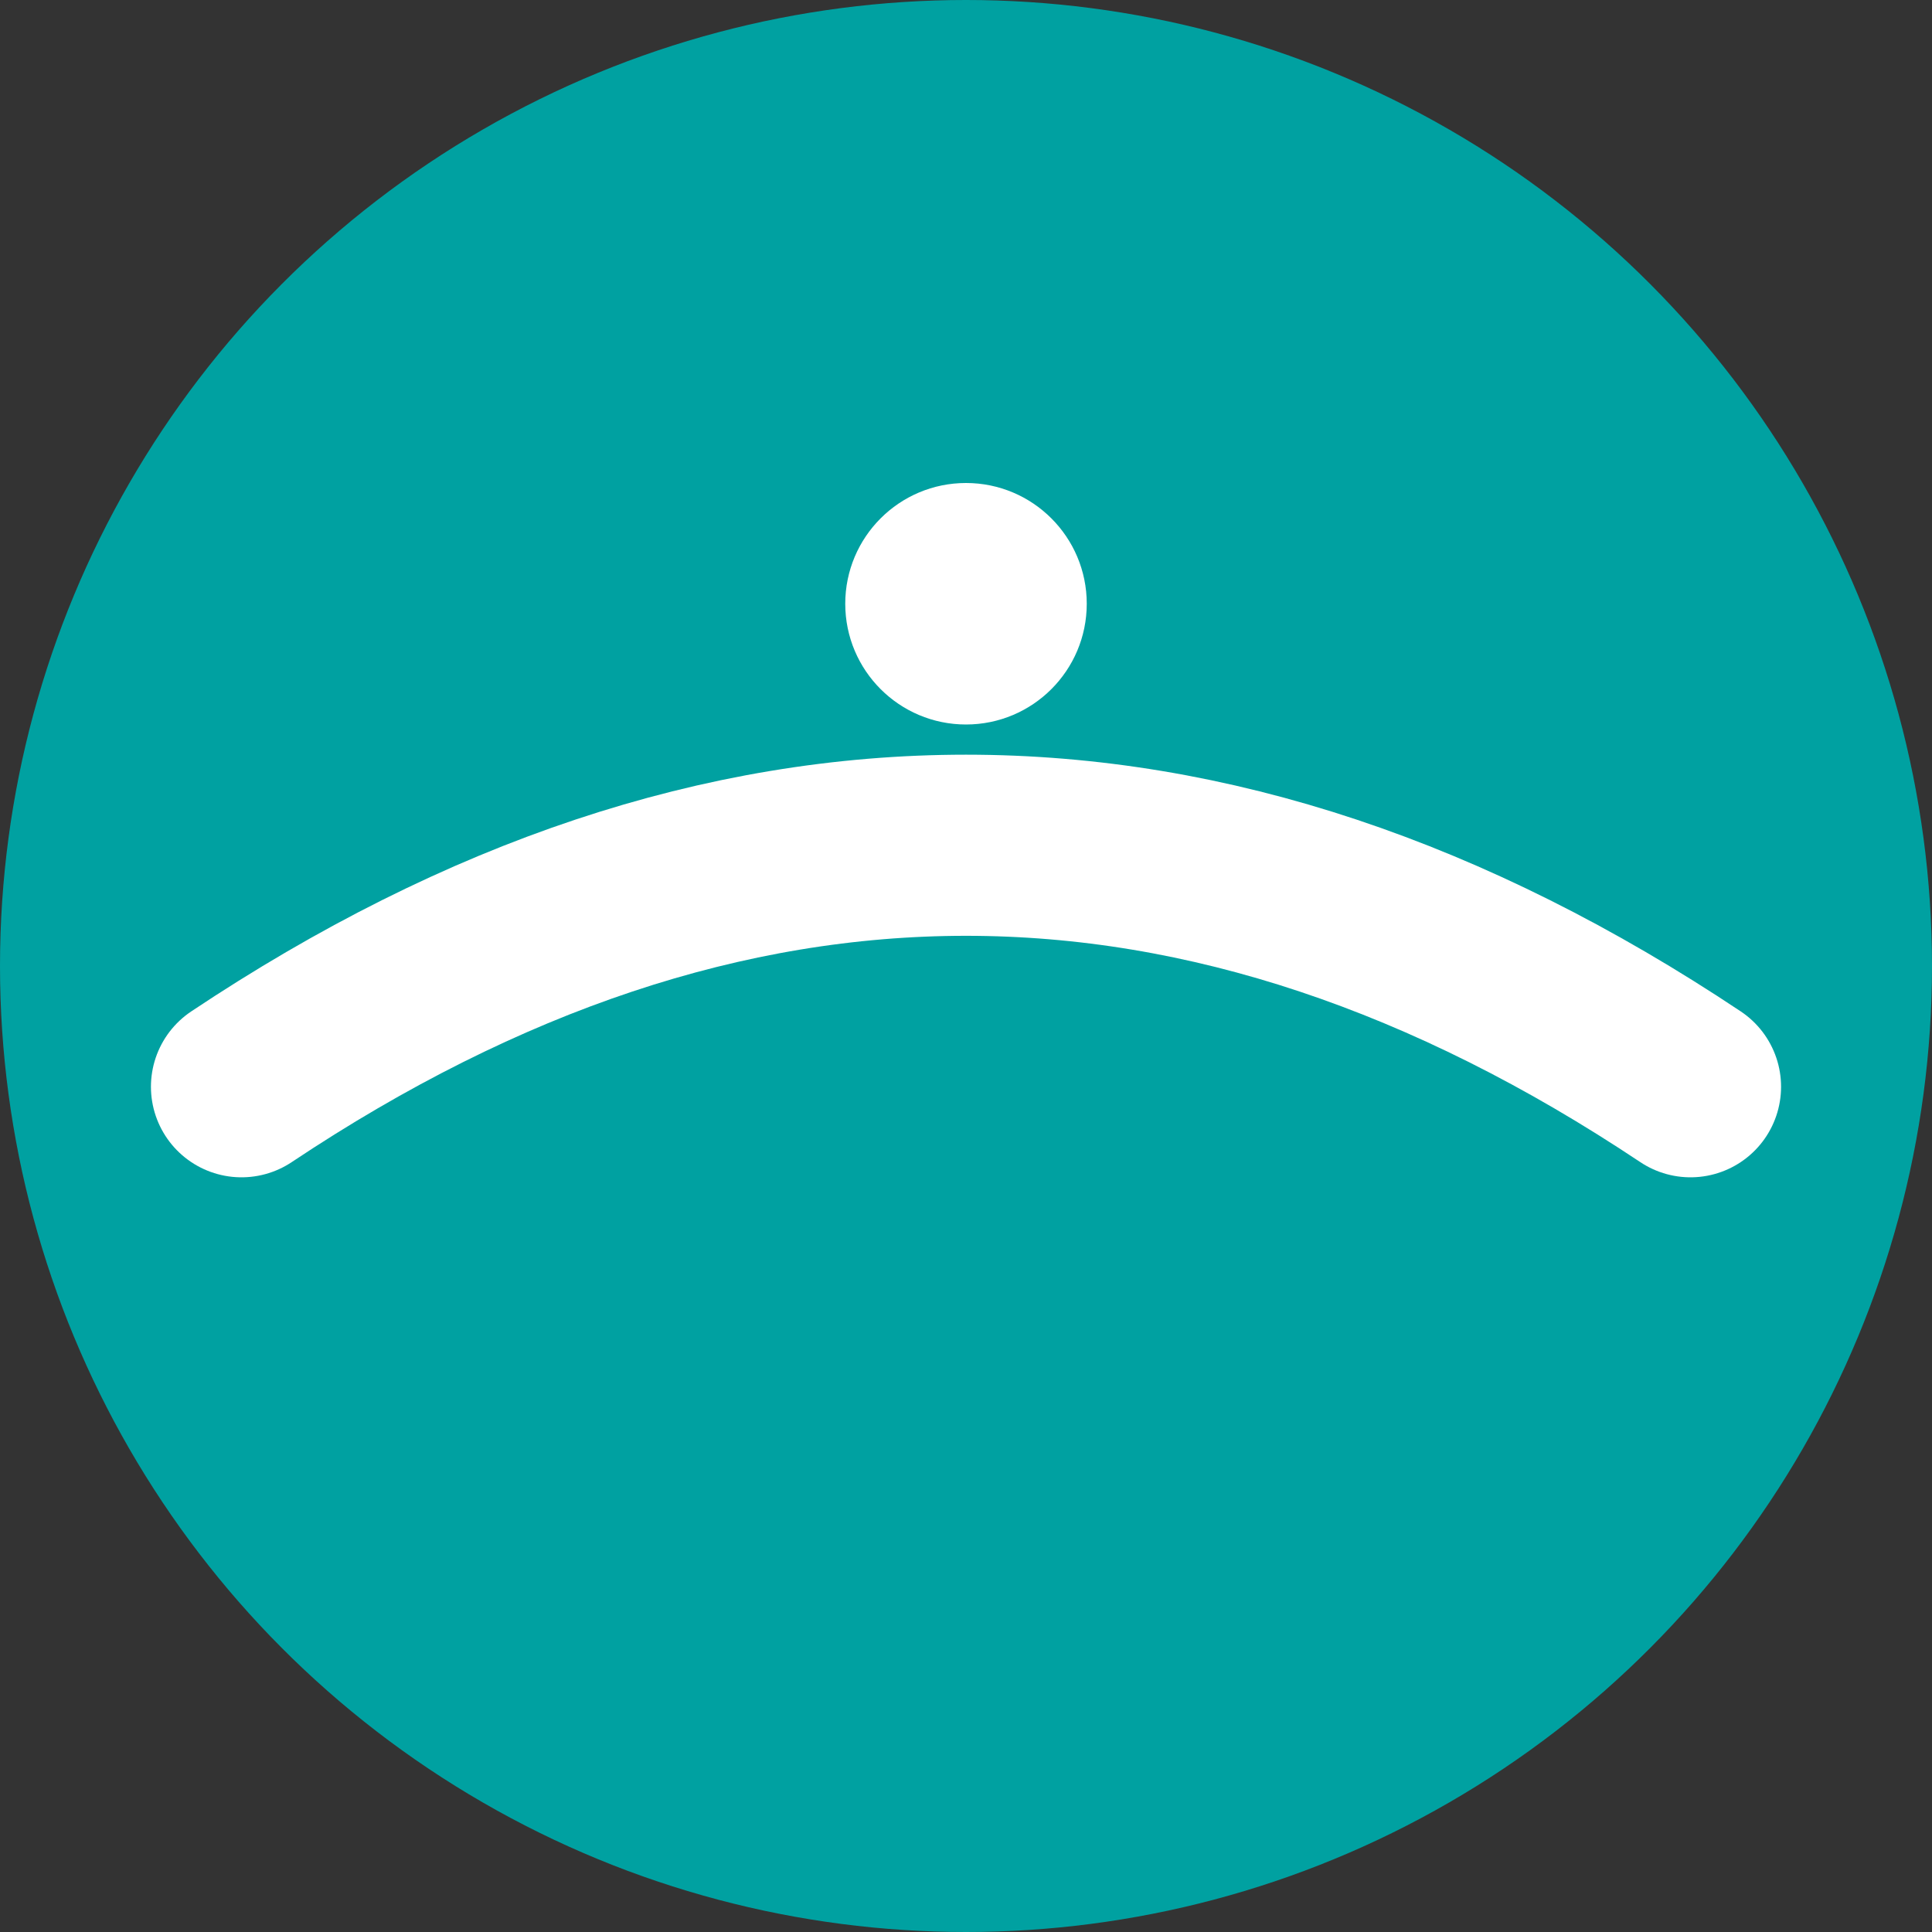 <svg xmlns="http://www.w3.org/2000/svg" viewBox="0 0 32 32">
  <rect x="0" y="0" width="32" height="32" fill="#333333" stroke="none"/>
  <!-- Background circle -->
  <circle cx="16" cy="16" r="16" fill="#00A1A1"/>
  
  <!-- Bridge abstract representation - a curved line -->
  <path d="M4,18 Q16,10 28,18" stroke="#FFFFFF" stroke-width="3" fill="none" stroke-linecap="round"/>
  
  <!-- Small dot representing a connection/spark - above the bridge -->
  <circle cx="16" cy="10" r="2" fill="#FFFFFF"/>
</svg>